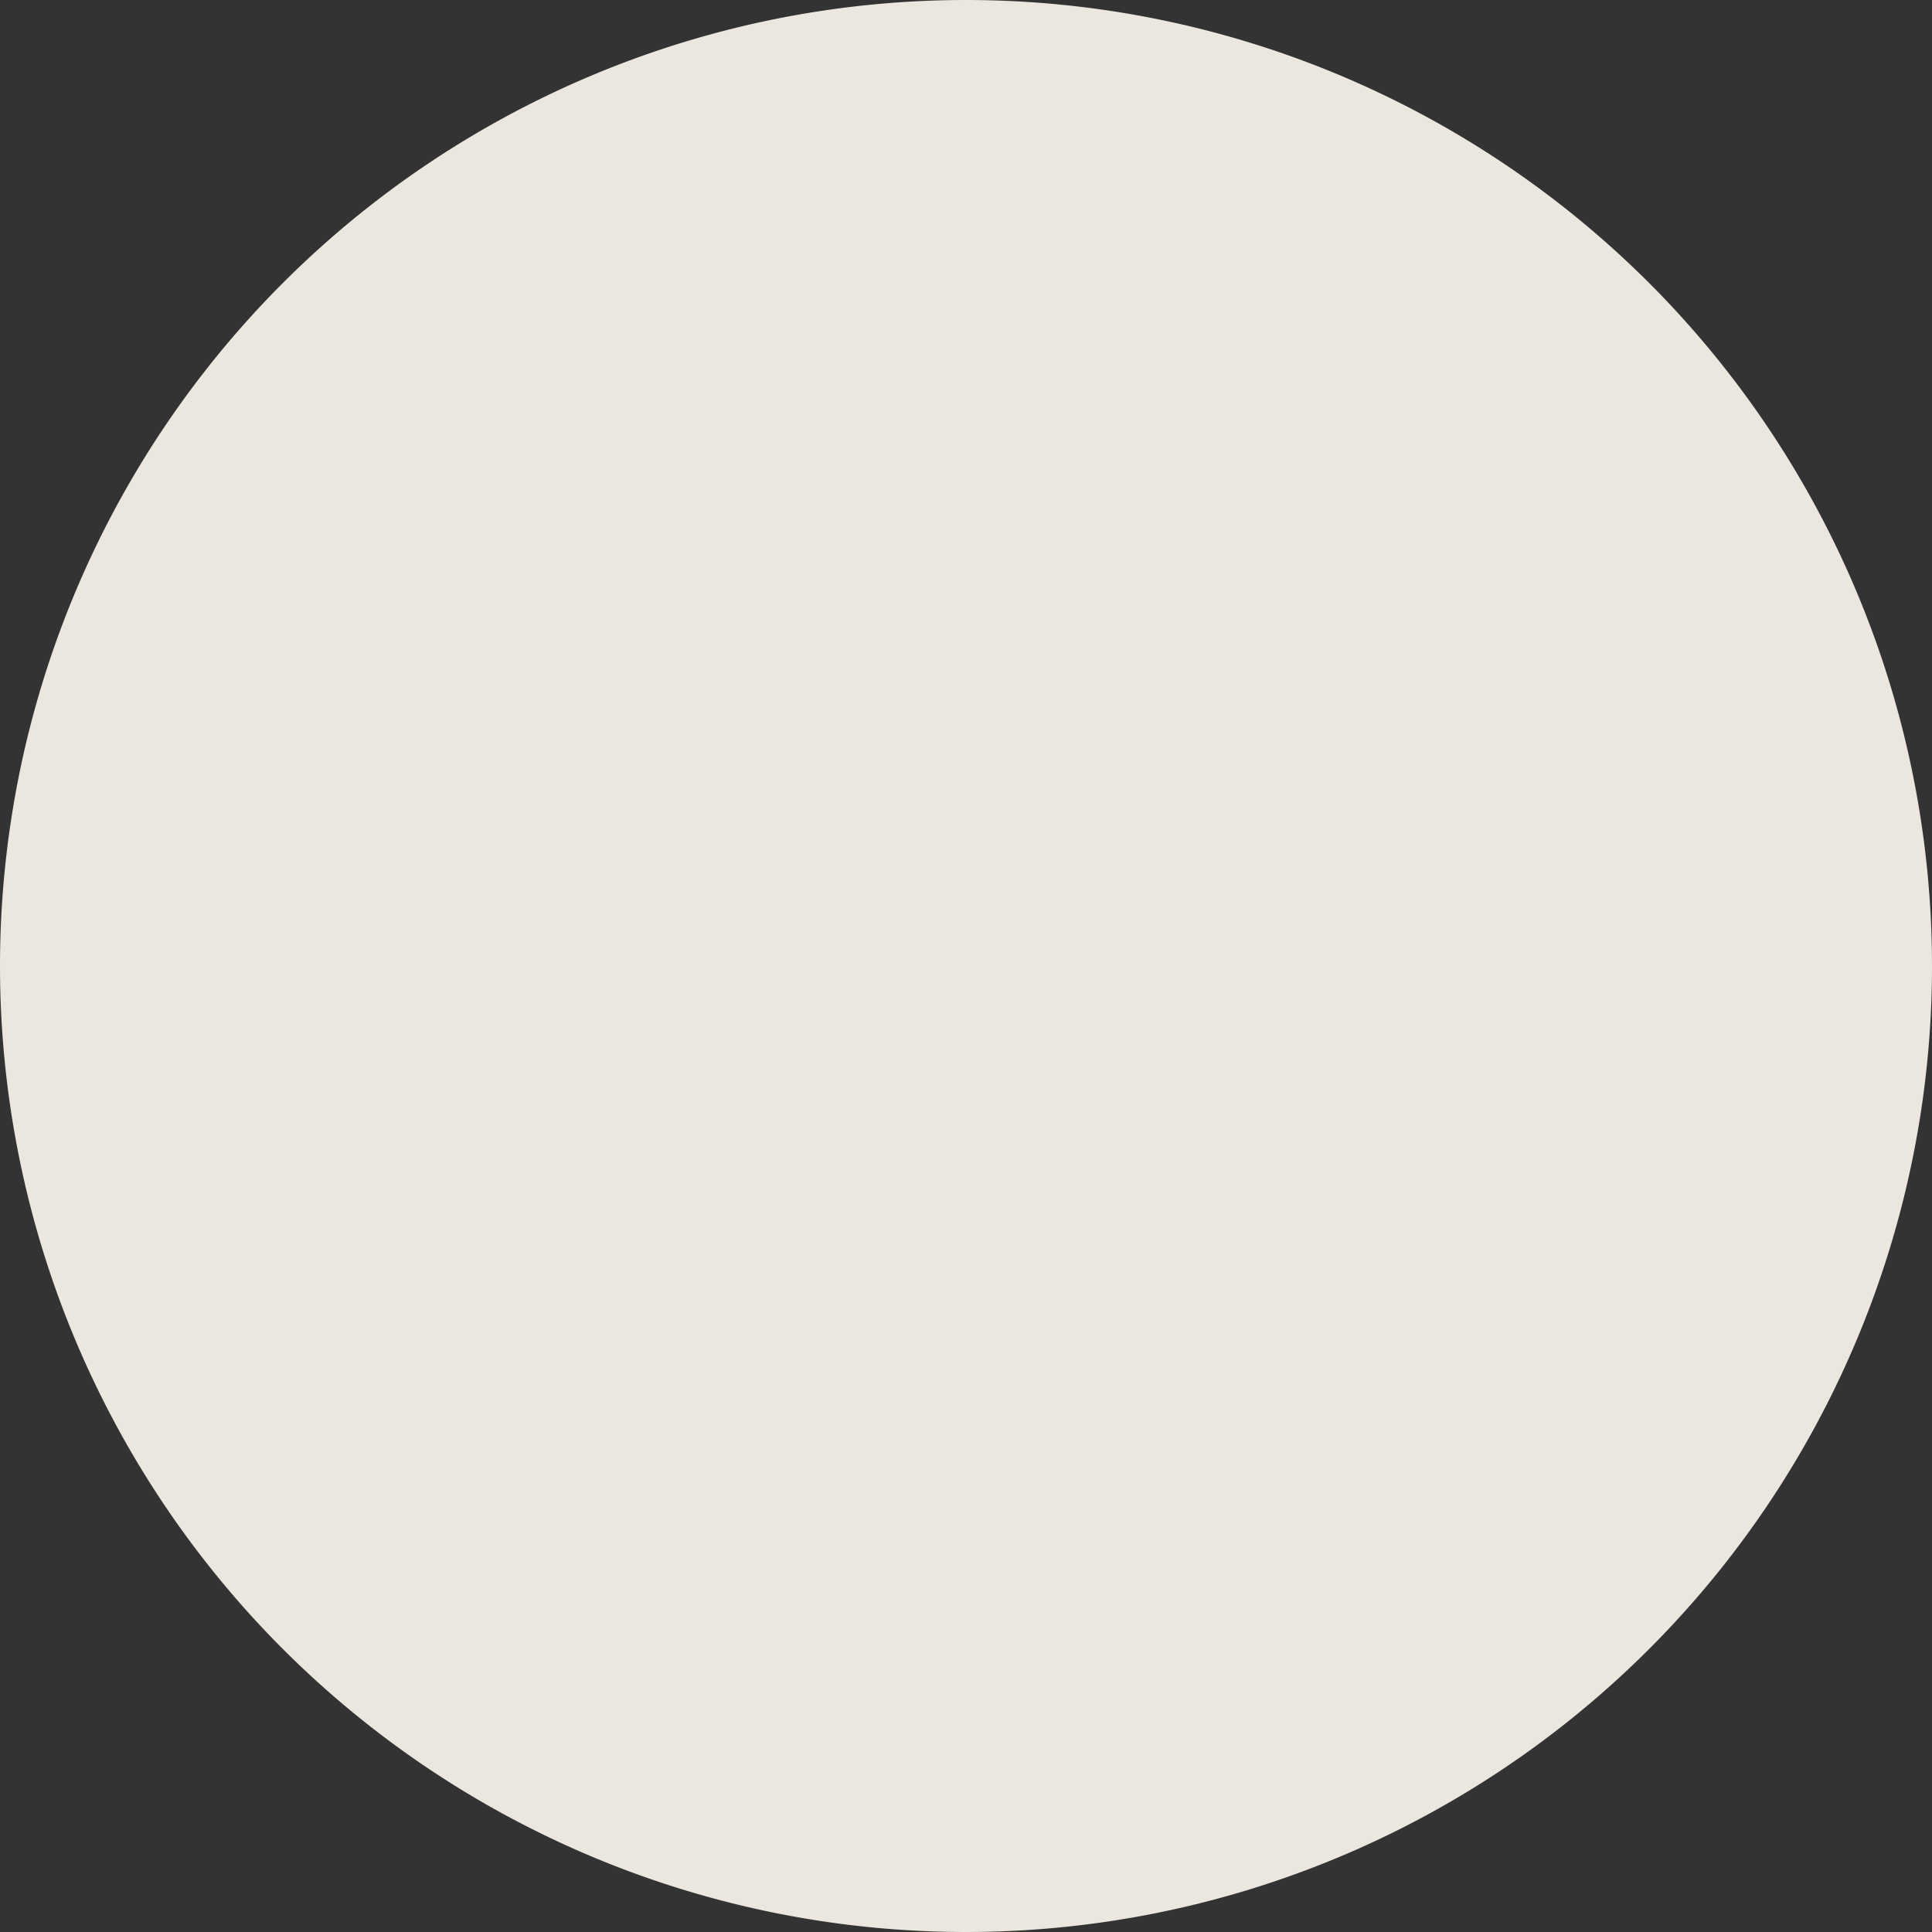 <svg width="6" height="6" fill="none" xmlns="http://www.w3.org/2000/svg"><rect width="100%" height="100%" fill="#333333" stroke="none"/><path opacity=".9" d="M0 3a3 3 0 0 1 3-3 3 3 0 0 1 3 3 3 3 0 0 1-6 0Z" fill="#FFFAF1"/></svg>